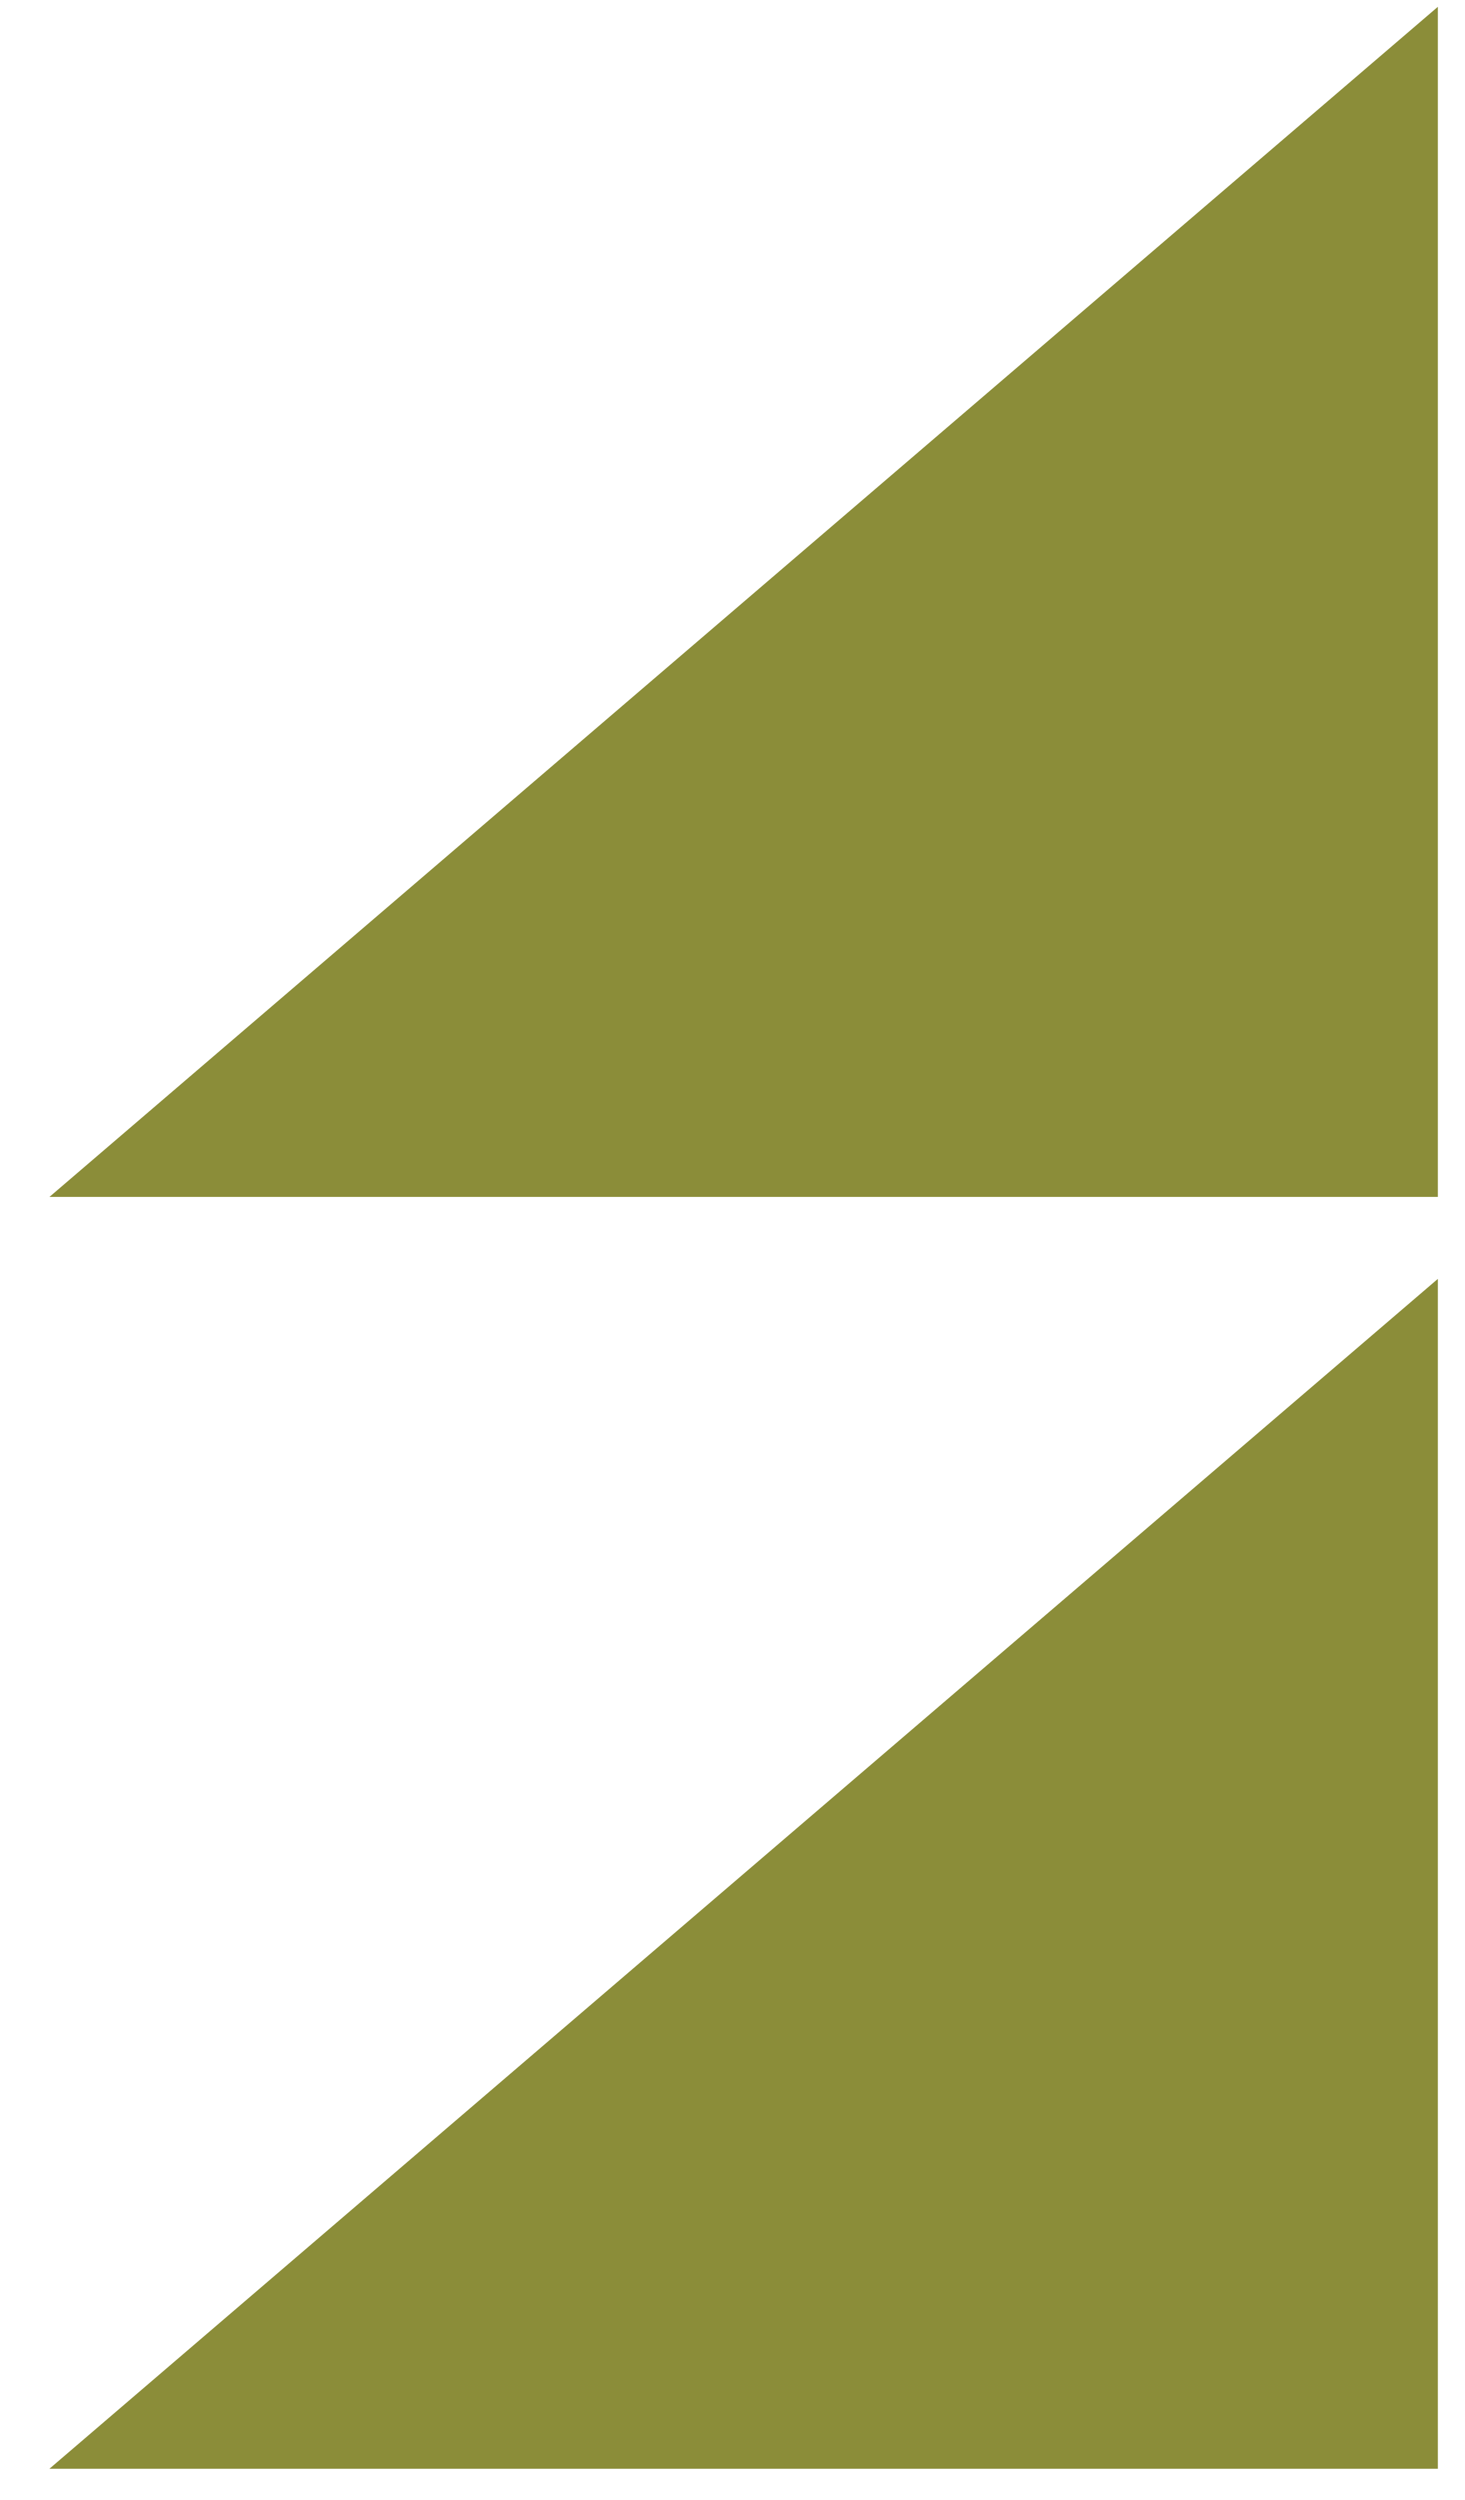<svg width="17" height="29" viewBox="0 0 17 29" fill="none" xmlns="http://www.w3.org/2000/svg">
<path fill-rule="evenodd" clip-rule="evenodd" d="M0.573 28.64L16.685 14.836L16.685 28.64L0.573 28.64Z" fill="#8B8D39"/>
<path fill-rule="evenodd" clip-rule="evenodd" d="M0.574 13.885L16.685 0.079L16.685 13.885L0.574 13.885Z" fill="#8B8D39"/>
</svg>

